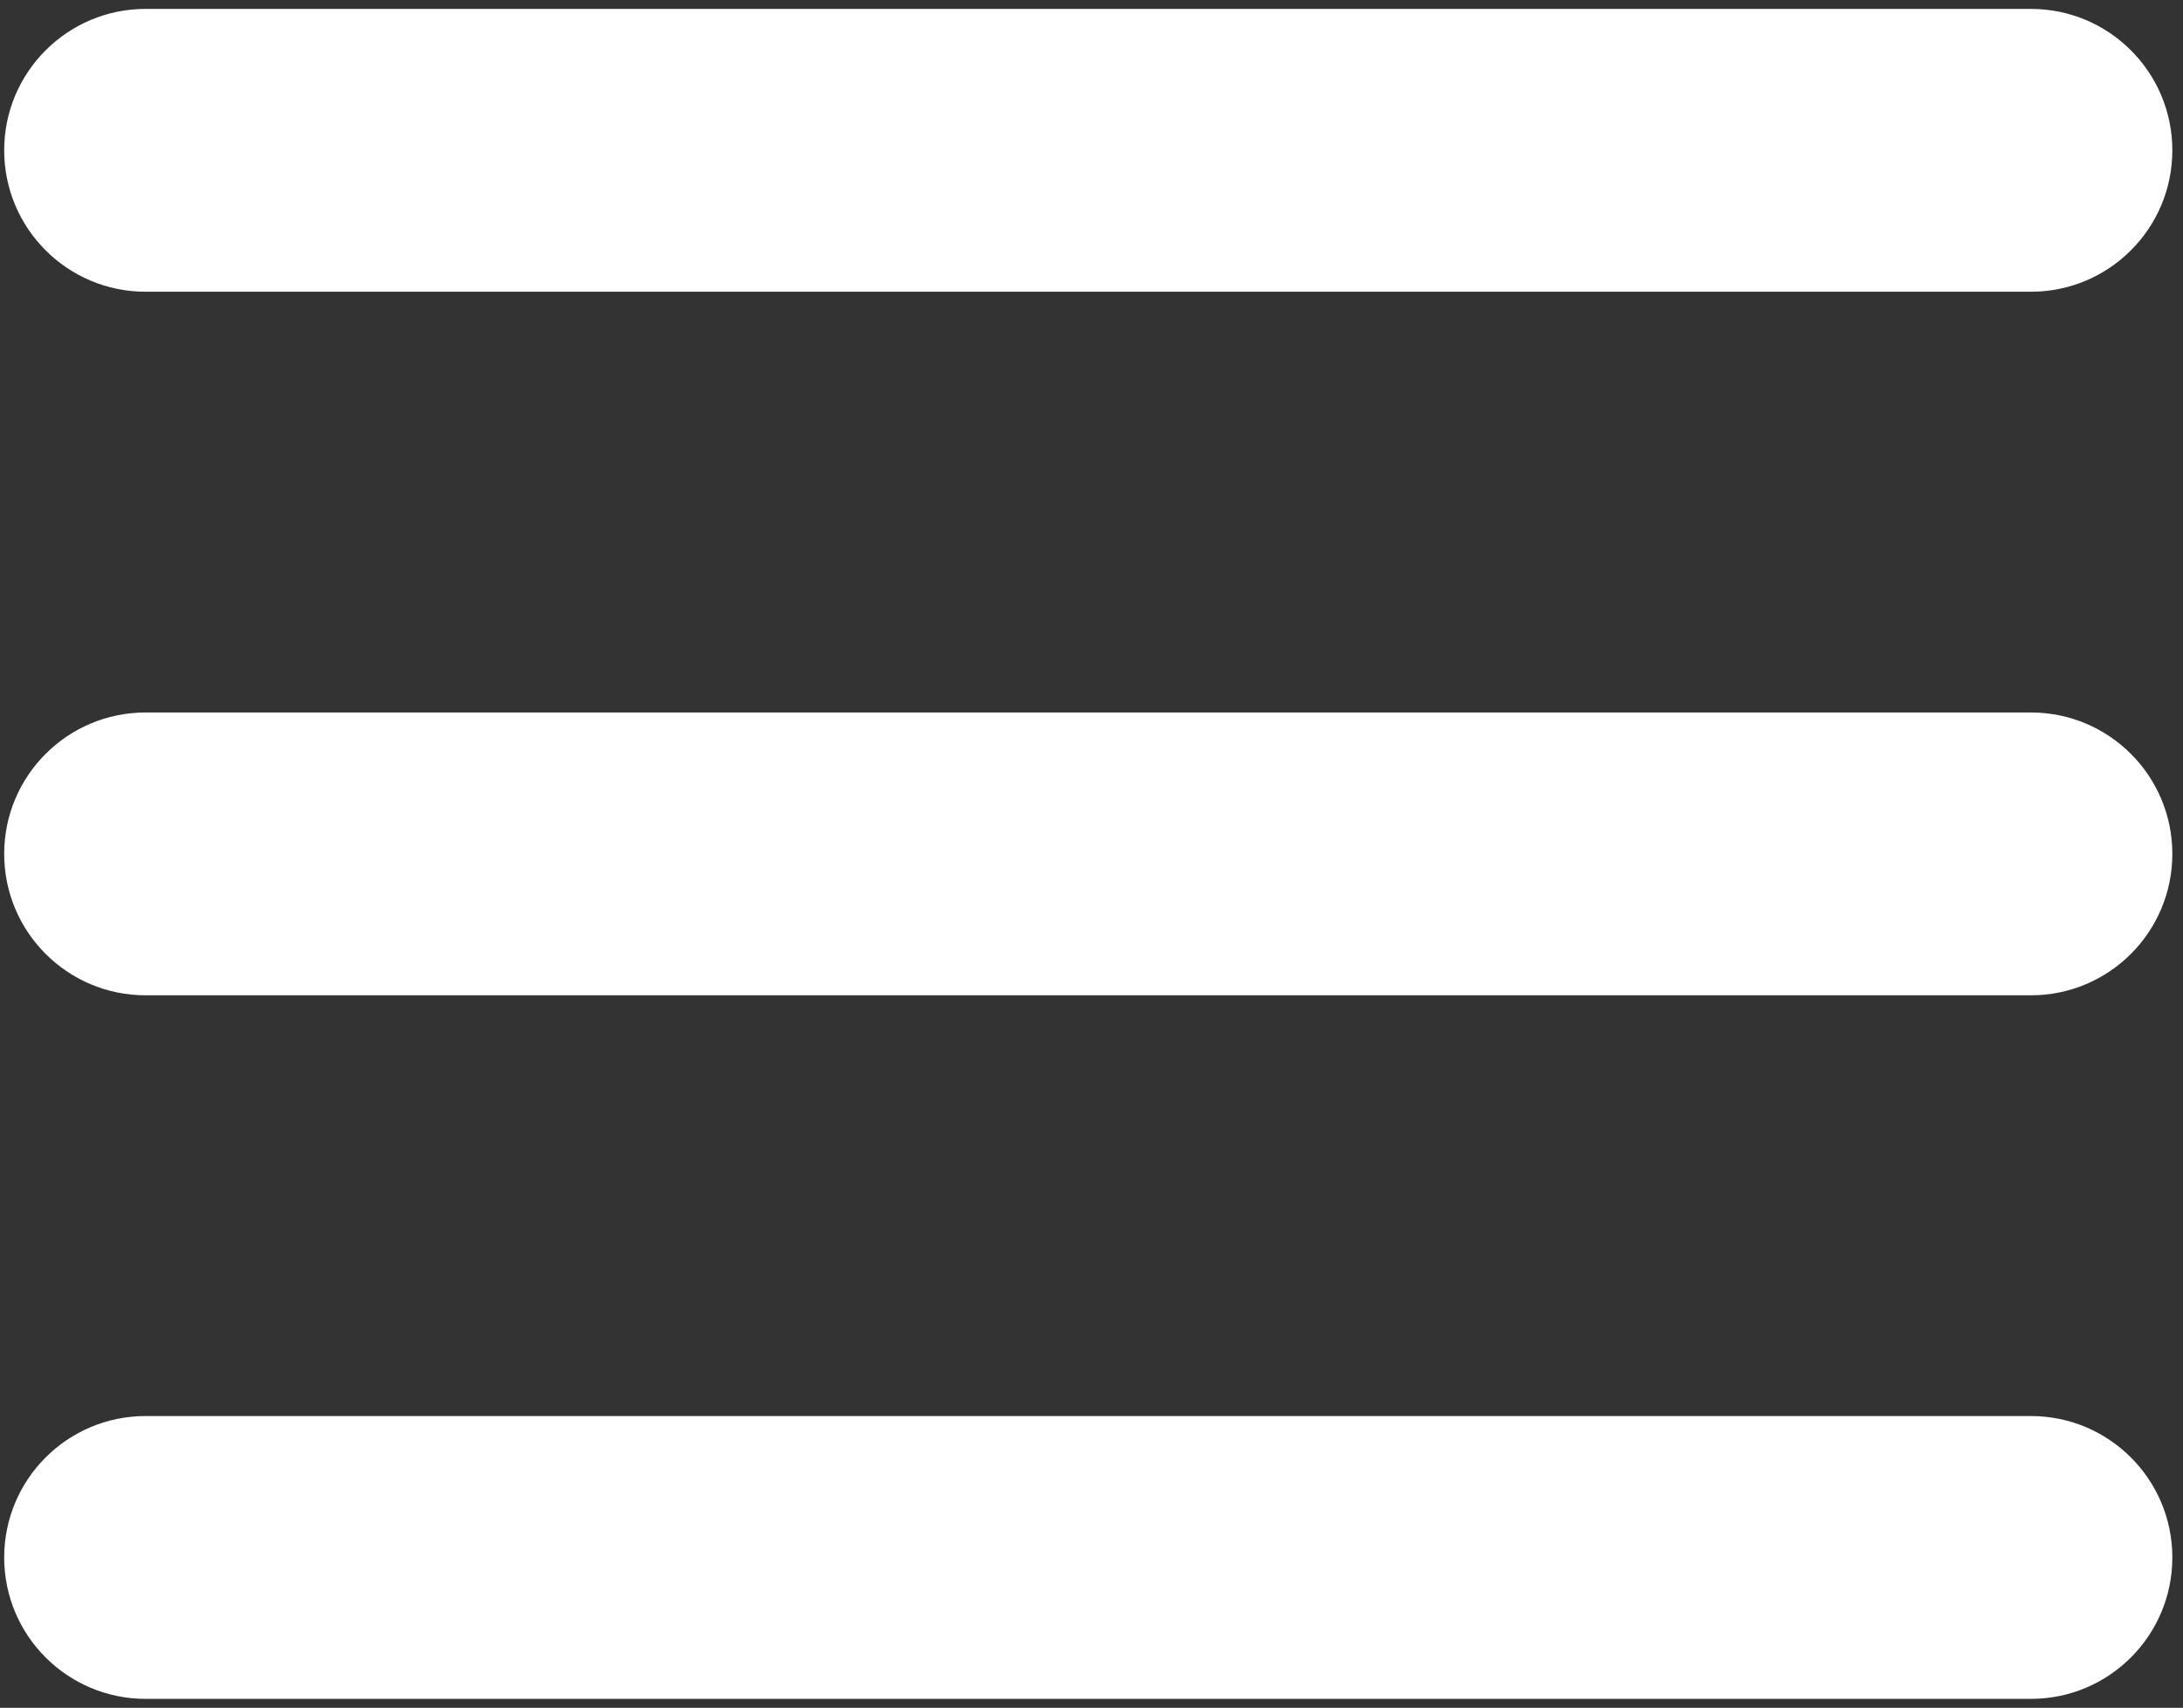 <svg width="147" height="115" viewBox="0 0 147 115" fill="none" xmlns="http://www.w3.org/2000/svg">
<rect x="0" y="0" width="147" height="115" fill="#333333" stroke="none"/>
<path d="M0.282 10.122C0.282 4.863 4.546 0.6 9.805 0.6H136.76C142.019 0.6 146.282 4.863 146.282 10.122C146.282 15.381 142.019 19.645 136.76 19.645H9.805C4.546 19.645 0.282 15.381 0.282 10.122Z" fill="white"/>
<path d="M0.282 57.499C0.282 52.24 4.546 47.977 9.805 47.977H136.76C142.019 47.977 146.282 52.24 146.282 57.499C146.282 62.758 142.019 67.022 136.76 67.022H9.805C4.546 67.022 0.282 62.758 0.282 57.499Z" fill="white"/>
<path d="M0.282 104.876C0.282 99.617 4.546 95.353 9.805 95.353H136.76C142.019 95.353 146.282 99.617 146.282 104.876C146.282 110.135 142.019 114.398 136.76 114.398H9.805C4.546 114.398 0.282 110.135 0.282 104.876Z" fill="white"/>
</svg>

